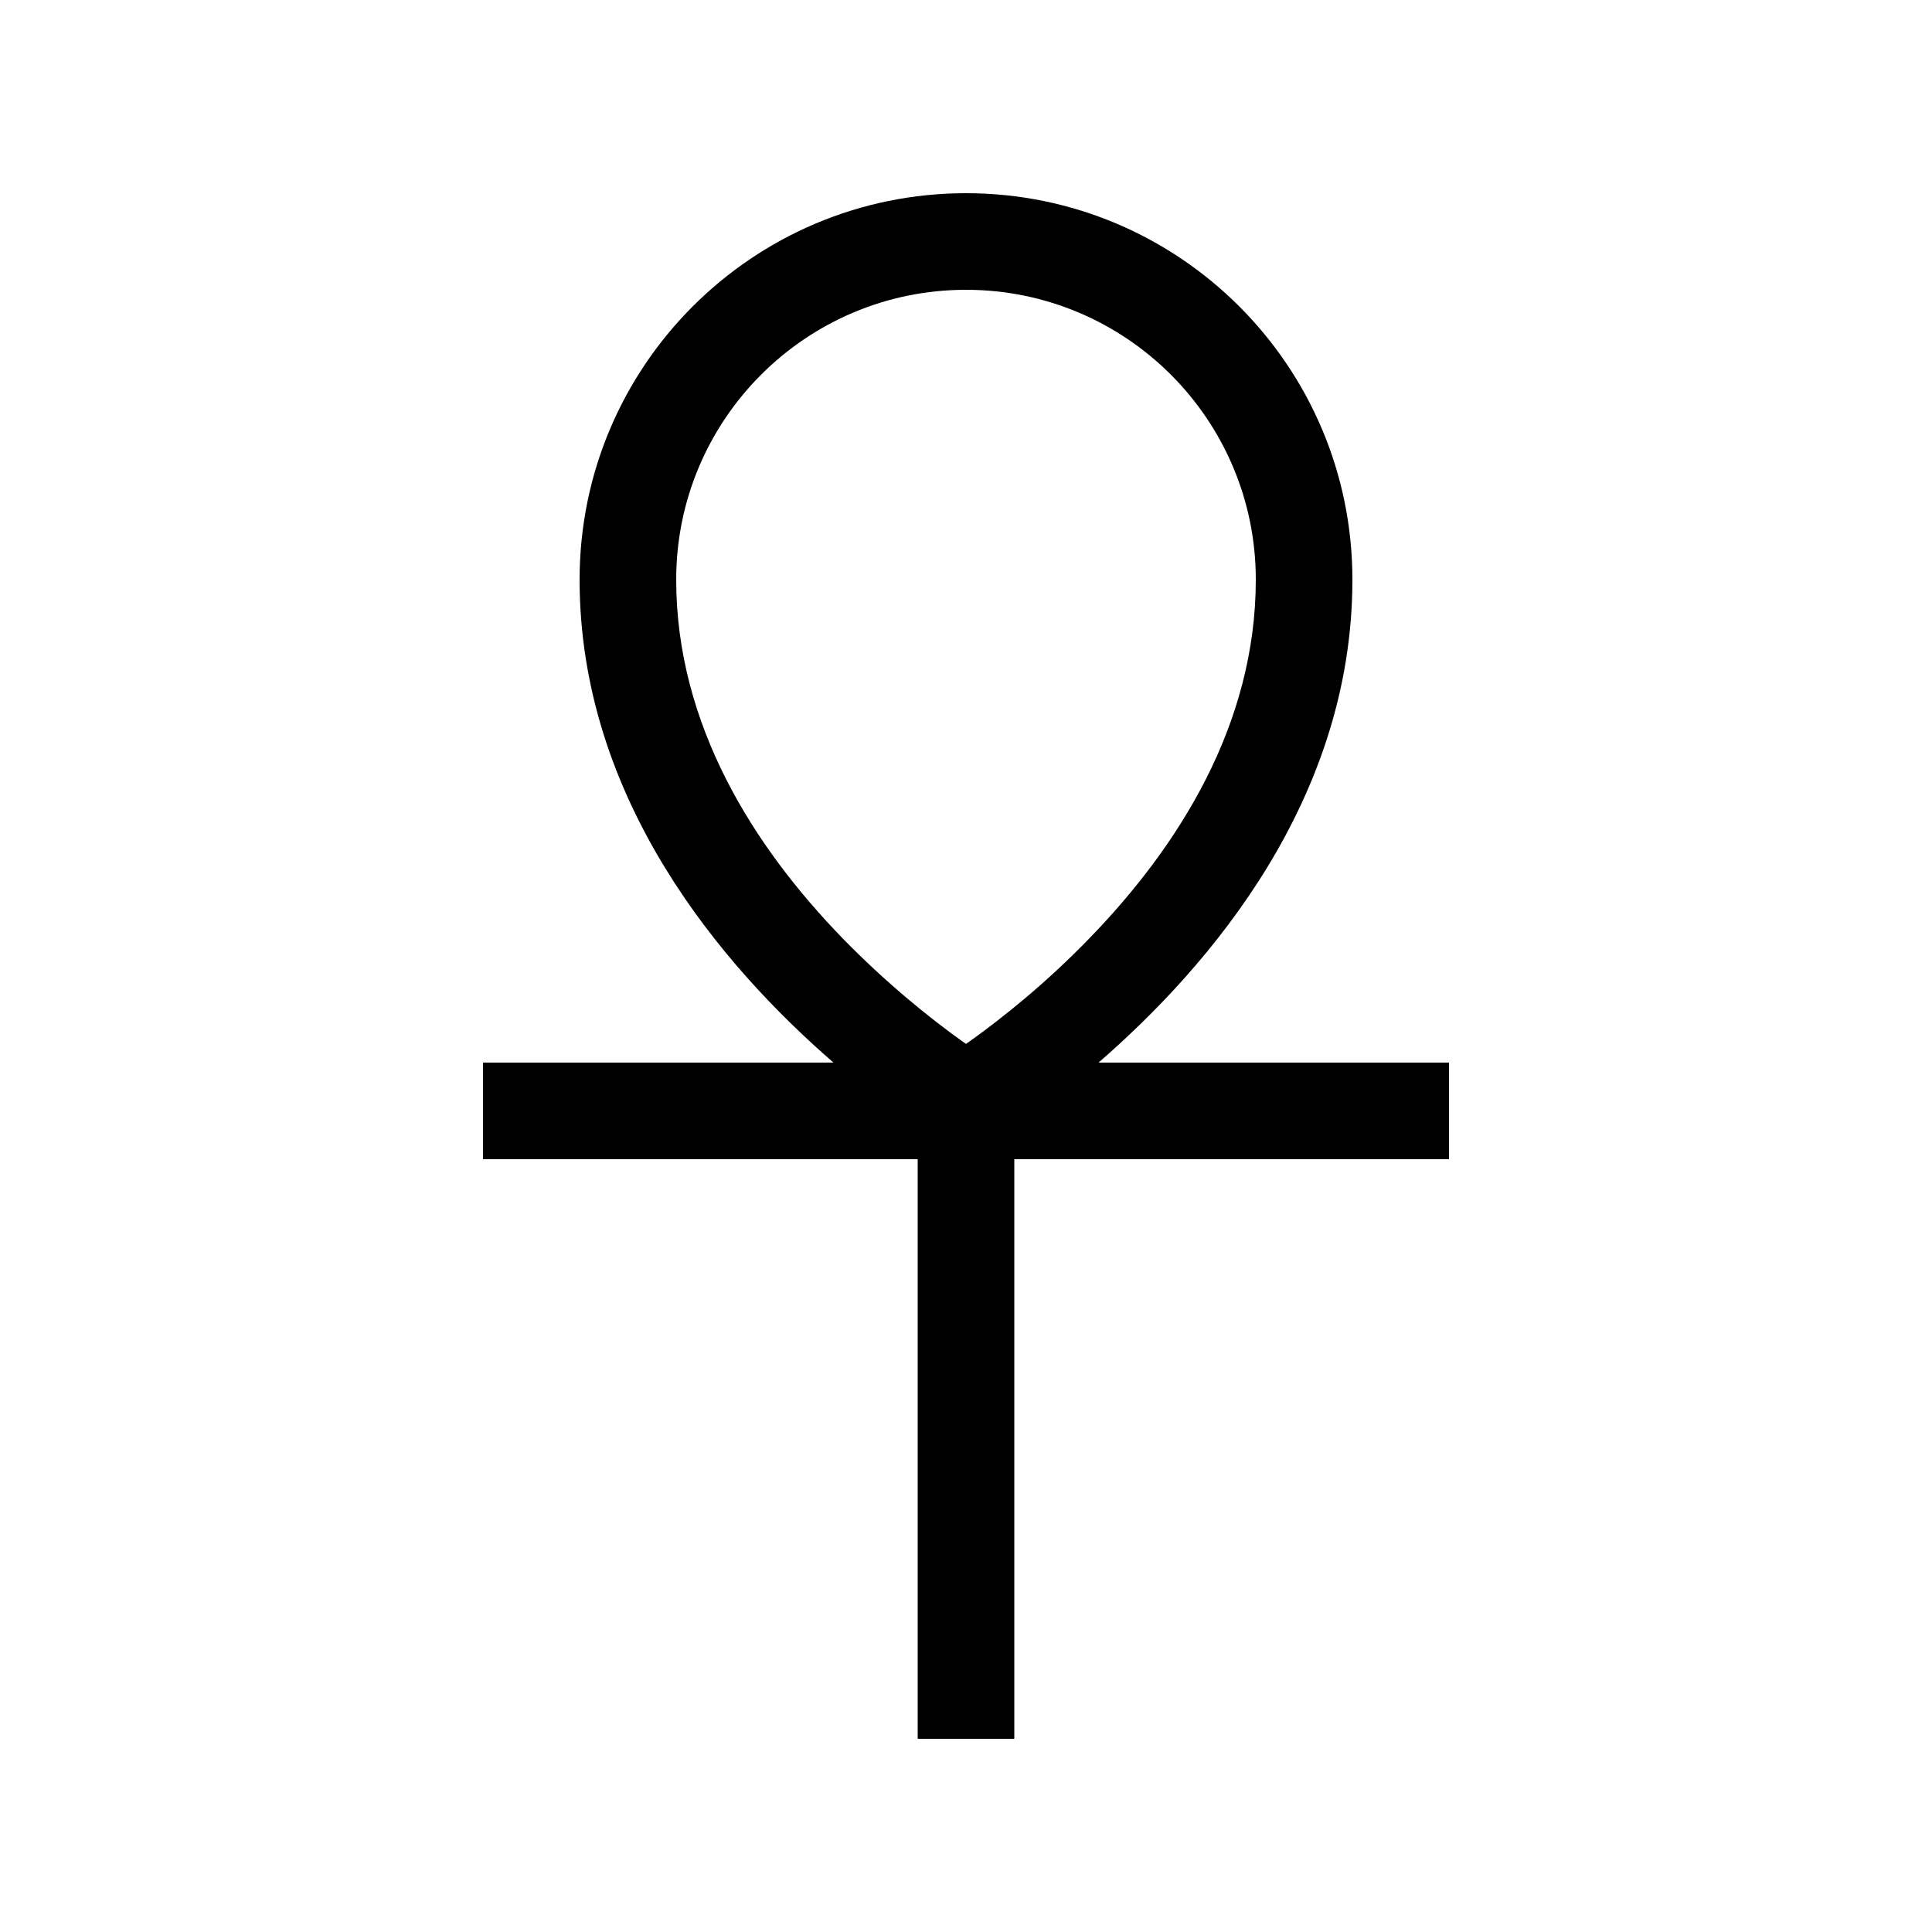 <svg xmlns="http://www.w3.org/2000/svg" viewBox="0 0 640 640"><!--! Font Awesome Pro 7.1.0 by @fontawesome - https://fontawesome.com License - https://fontawesome.com/license (Commercial License) Copyright 2025 Fonticons, Inc. --><path fill="currentColor" d="M224 192C224 240.2 249.8 280.6 279 310.7C293.4 325.5 307.8 337.1 318.7 344.9L320 345.8L321.3 344.9C332.2 337.1 346.6 325.6 361 310.7C390.2 280.6 416 240.2 416 192C416 139 373 96 320 96C267 96 224 139 224 192zM276.1 352C239.1 319.9 192 264.8 192 192C192 121.3 249.3 64 320 64C390.7 64 448 121.3 448 192C448 264.8 400.9 319.9 363.9 352L480 352L480 384L336 384L336 576L304 576L304 384L160 384L160 352L276.1 352z"/></svg>